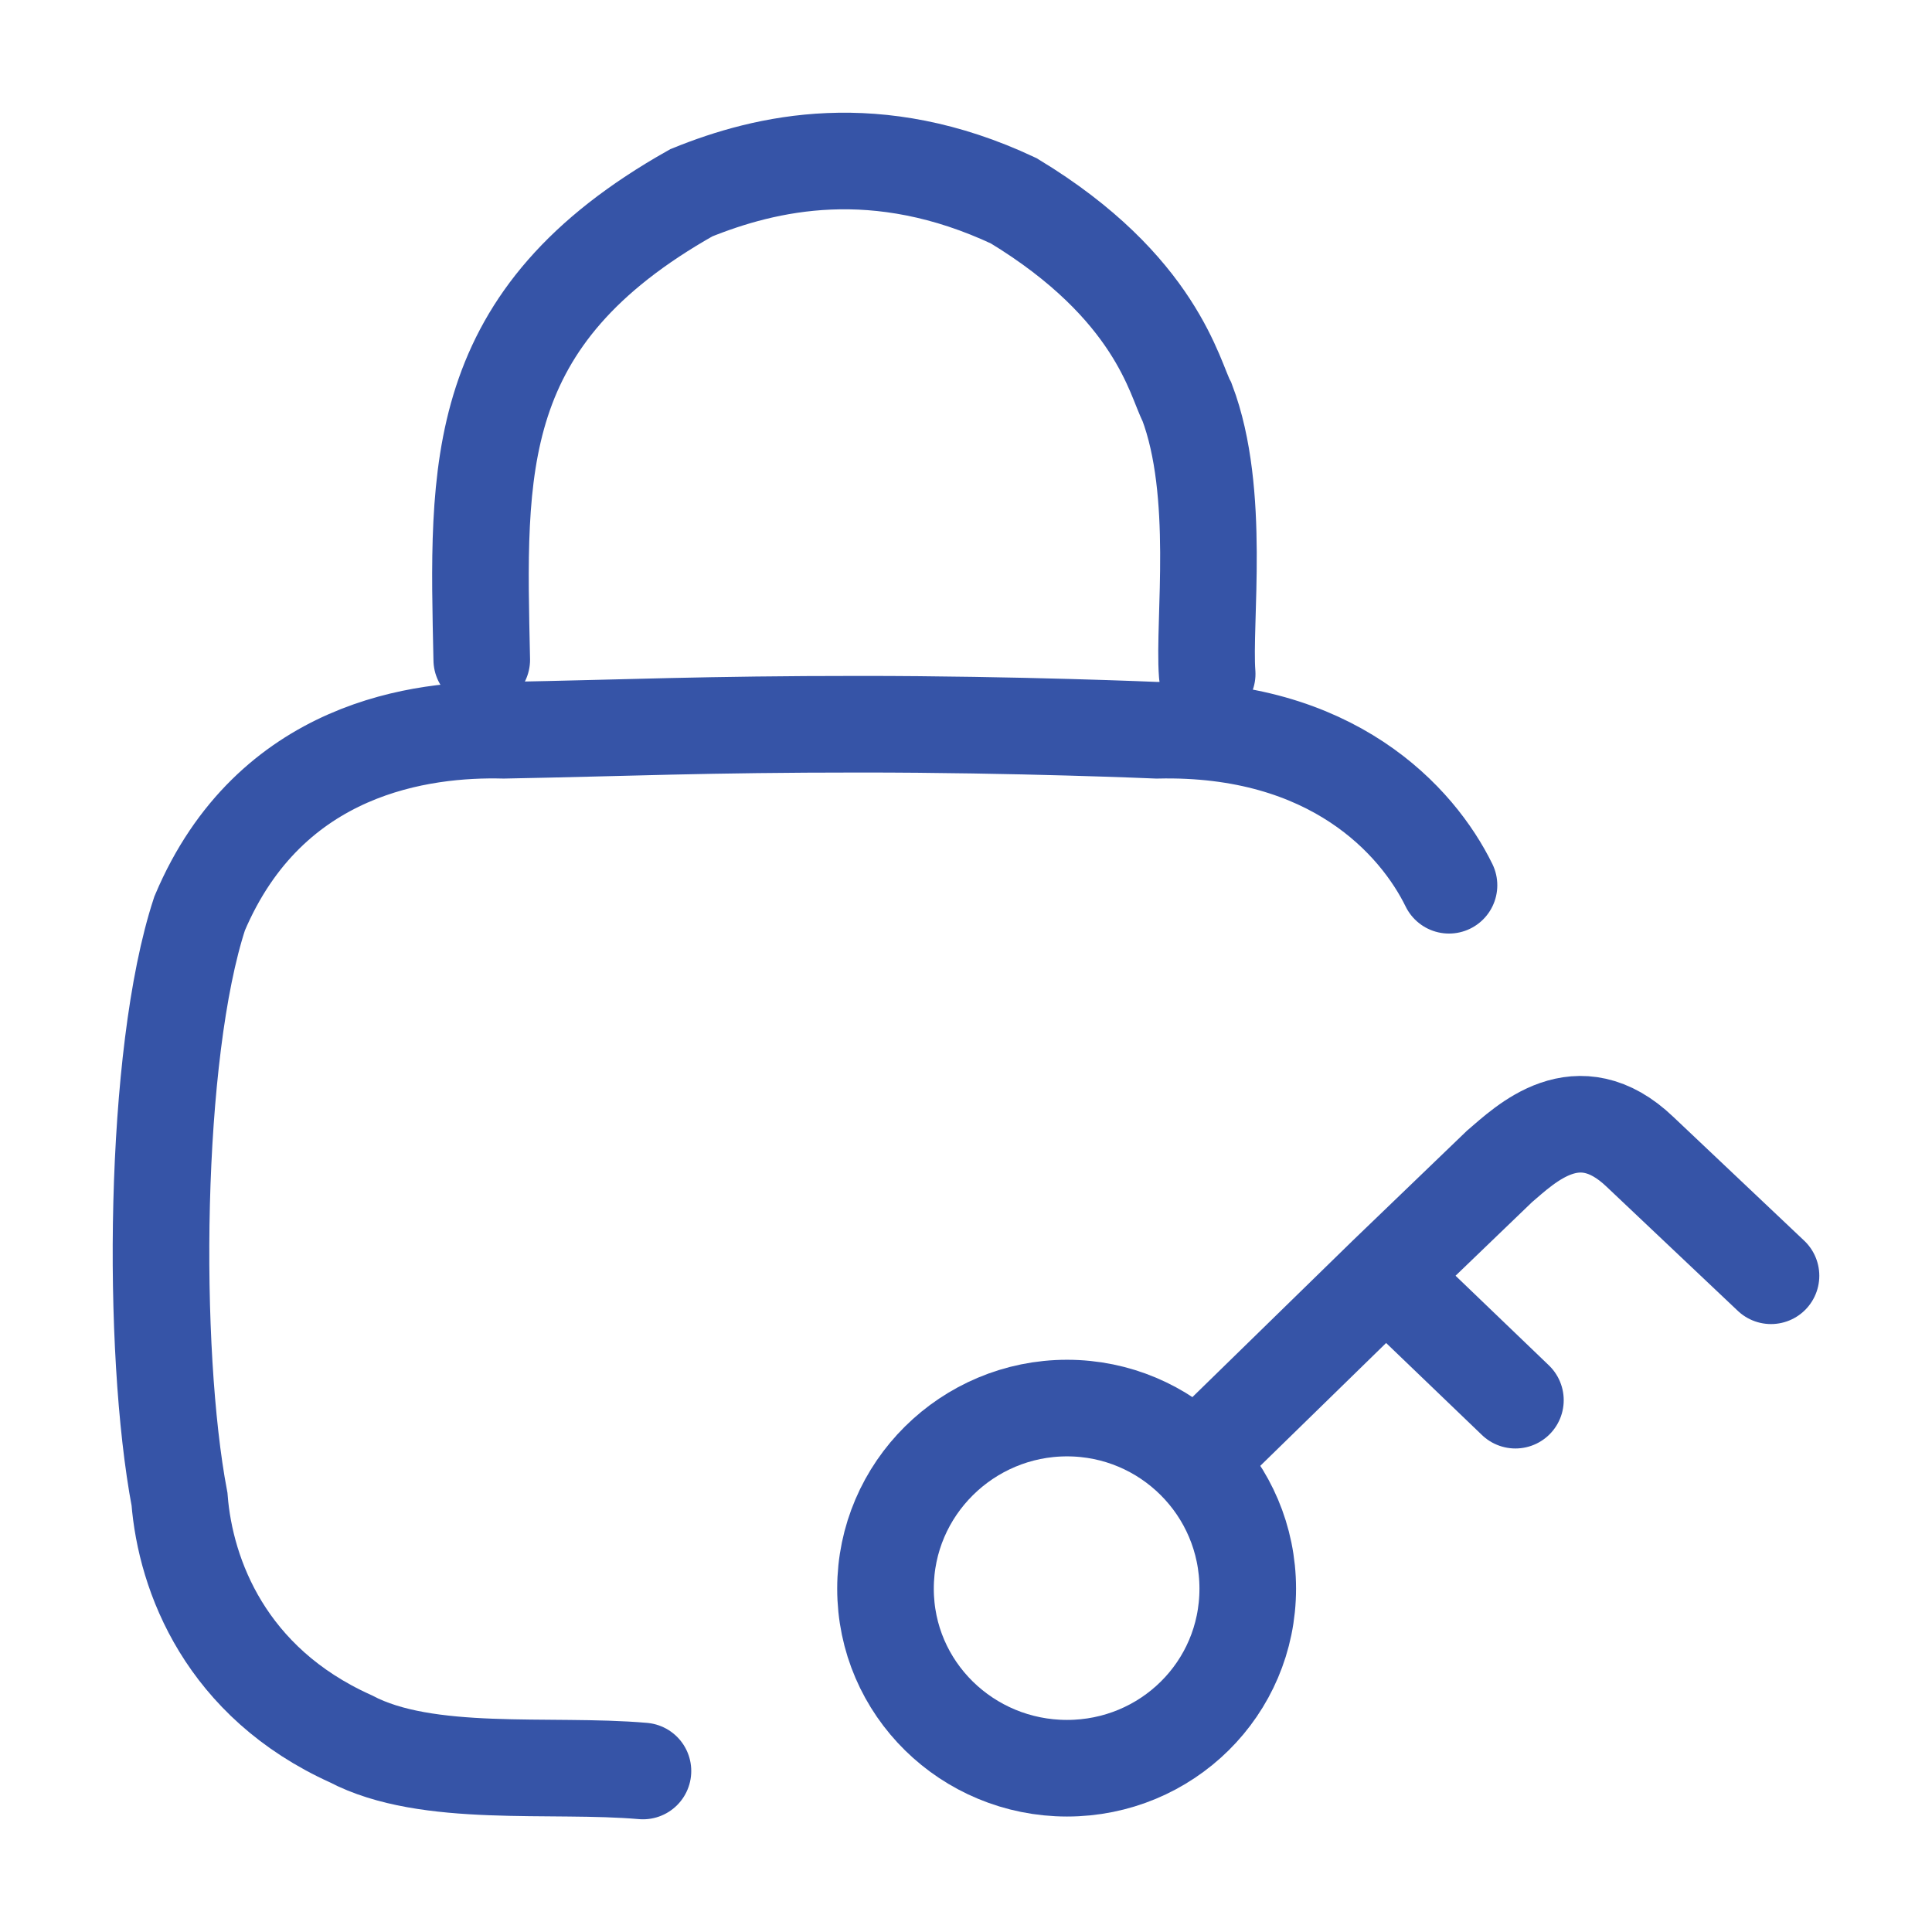 <svg xmlns="http://www.w3.org/2000/svg" fill="none" viewBox="0 0 48 48" height="48" width="48">
<path stroke-linecap="round" stroke-width="2.4" stroke="#3654A7" d="M36 21.994C35.216 20.393 33.096 18.043 28.741 18.143C28.741 18.143 25.286 17.993 21.381 17.993C17.476 17.993 15.648 18.084 12.52 18.143C10.517 18.093 6.713 18.543 4.96 22.694C3.809 26.195 3.759 33.547 4.46 37.248C4.61 39.149 5.611 41.8 8.715 43.2C10.617 44.2 13.671 43.8 15.974 44M11.969 16.392C11.869 11.641 11.669 7.89 17.176 4.789C19.028 4.039 21.782 3.389 25.186 4.989C28.741 7.14 29.183 9.416 29.492 9.991C30.343 12.241 29.892 15.442 29.992 16.743"></path>
<path stroke-width="2.4" stroke="#3654A7" d="M31 39.47C31 41.958 28.982 43.931 26.51 43.931C24.039 43.931 22 41.958 22 39.47C22 36.982 24.039 34.983 26.51 34.983C28.982 34.983 31 36.982 31 39.47Z"></path>
<path stroke-linecap="round" stroke-width="2.4" stroke="#3654A7" d="M30.45 35.582L34.431 31.696M34.431 31.696L37.253 28.981C37.9 28.43 39.2 27.138 40.746 28.618L44 31.696M34.431 31.696L37.65 34.787"></path>
</svg>
